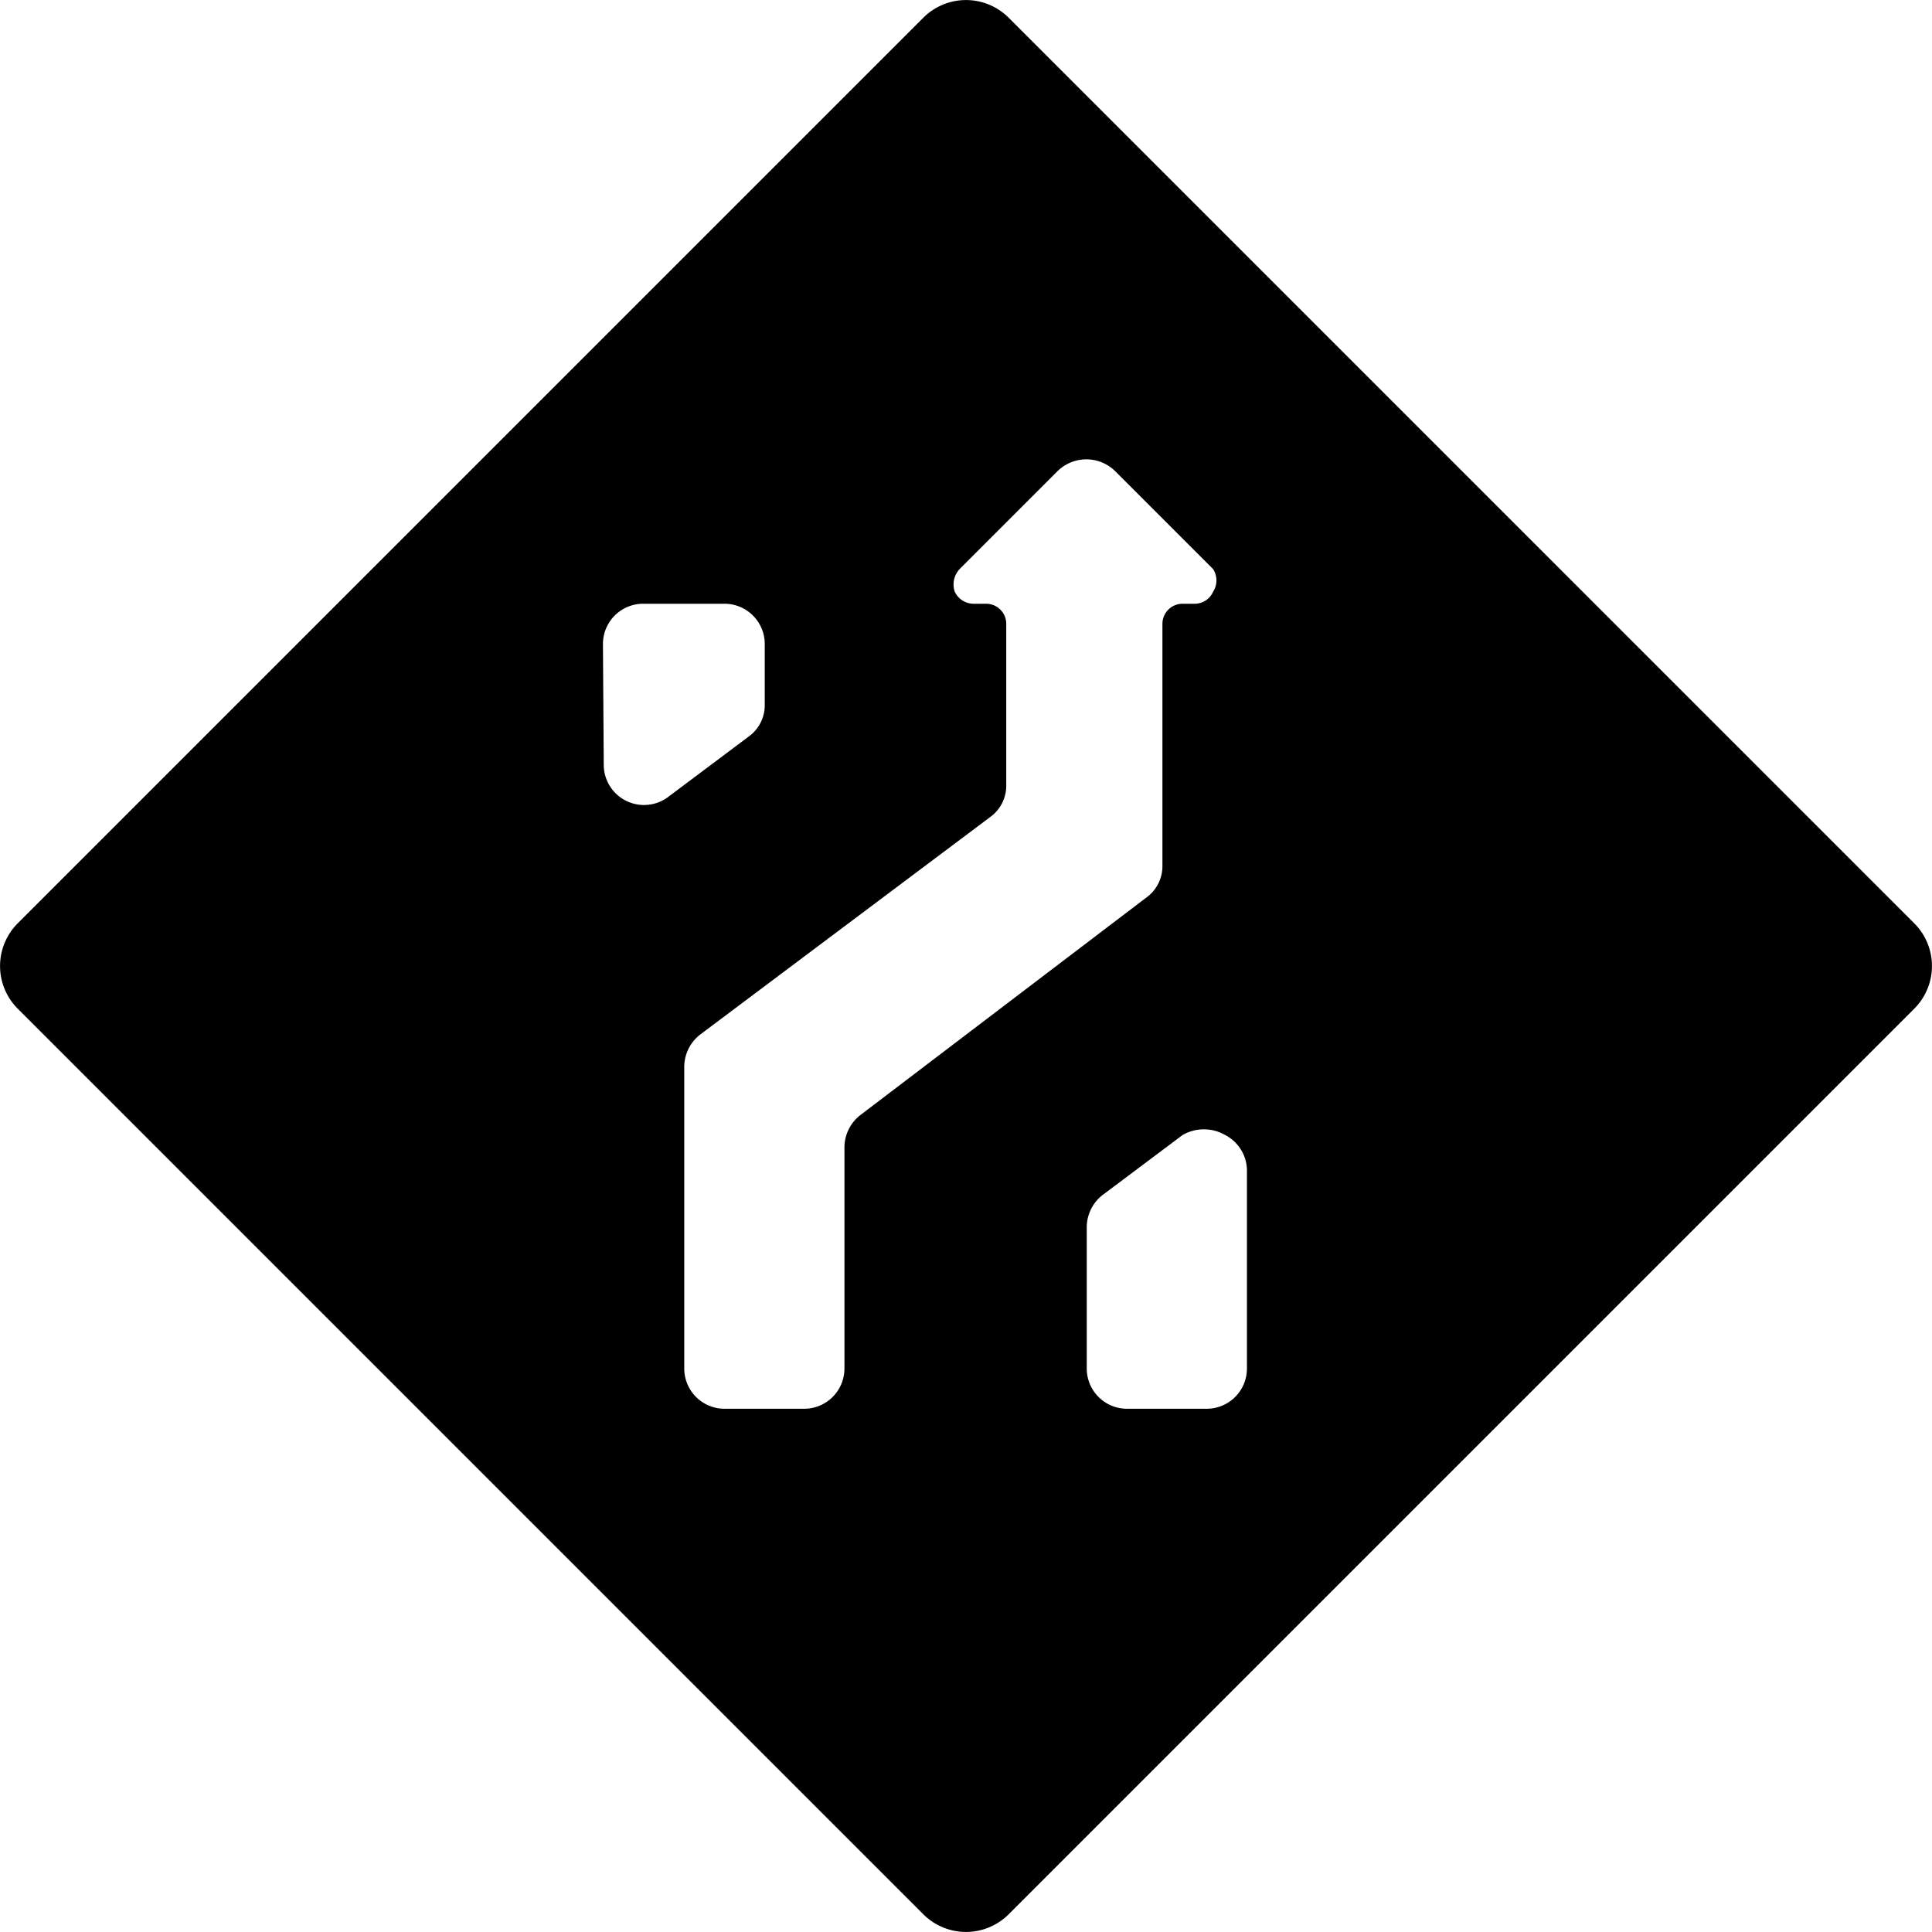 <svg xmlns="http://www.w3.org/2000/svg" viewBox="0 0 24 24"><path d="M11.47 23.78a0.75 0.75 0 0 0 1.06 0l11.25 -11.25a0.75 0.75 0 0 0 0 -1.06L12.53 0.22a0.75 0.75 0 0 0 -1.06 0L0.22 11.47a0.75 0.75 0 0 0 0 1.06Zm-0.78 -9.93a0.51 0.51 0 0 0 -0.2 0.4V17a0.5 0.5 0 0 1 -0.5 0.5H9a0.5 0.5 0 0 1 -0.5 -0.5v-3.75a0.51 0.51 0 0 1 0.2 -0.4l3.6 -2.7a0.48 0.48 0 0 0 0.2 -0.4v-2a0.25 0.25 0 0 0 -0.25 -0.25h-0.15a0.26 0.26 0 0 1 -0.24 -0.15 0.28 0.28 0 0 1 0.06 -0.28l1.22 -1.22a0.51 0.51 0 0 1 0.71 0l1.22 1.22a0.26 0.26 0 0 1 0 0.28 0.25 0.25 0 0 1 -0.23 0.15h-0.15a0.25 0.25 0 0 0 -0.25 0.25v3a0.48 0.48 0 0 1 -0.2 0.4Zm3 1 1 -0.75a0.53 0.53 0 0 1 0.53 0 0.5 0.5 0 0 1 0.27 0.45V17a0.5 0.5 0 0 1 -0.5 0.5H14a0.5 0.5 0 0 1 -0.5 -0.5v-1.75a0.51 0.51 0 0 1 0.19 -0.4ZM7.49 8A0.5 0.5 0 0 1 8 7.5h1a0.5 0.5 0 0 1 0.5 0.5v0.75a0.48 0.48 0 0 1 -0.2 0.4l-1 0.75a0.5 0.5 0 0 1 -0.8 -0.4Z" fill="#000000" stroke-width="1"></path></svg>